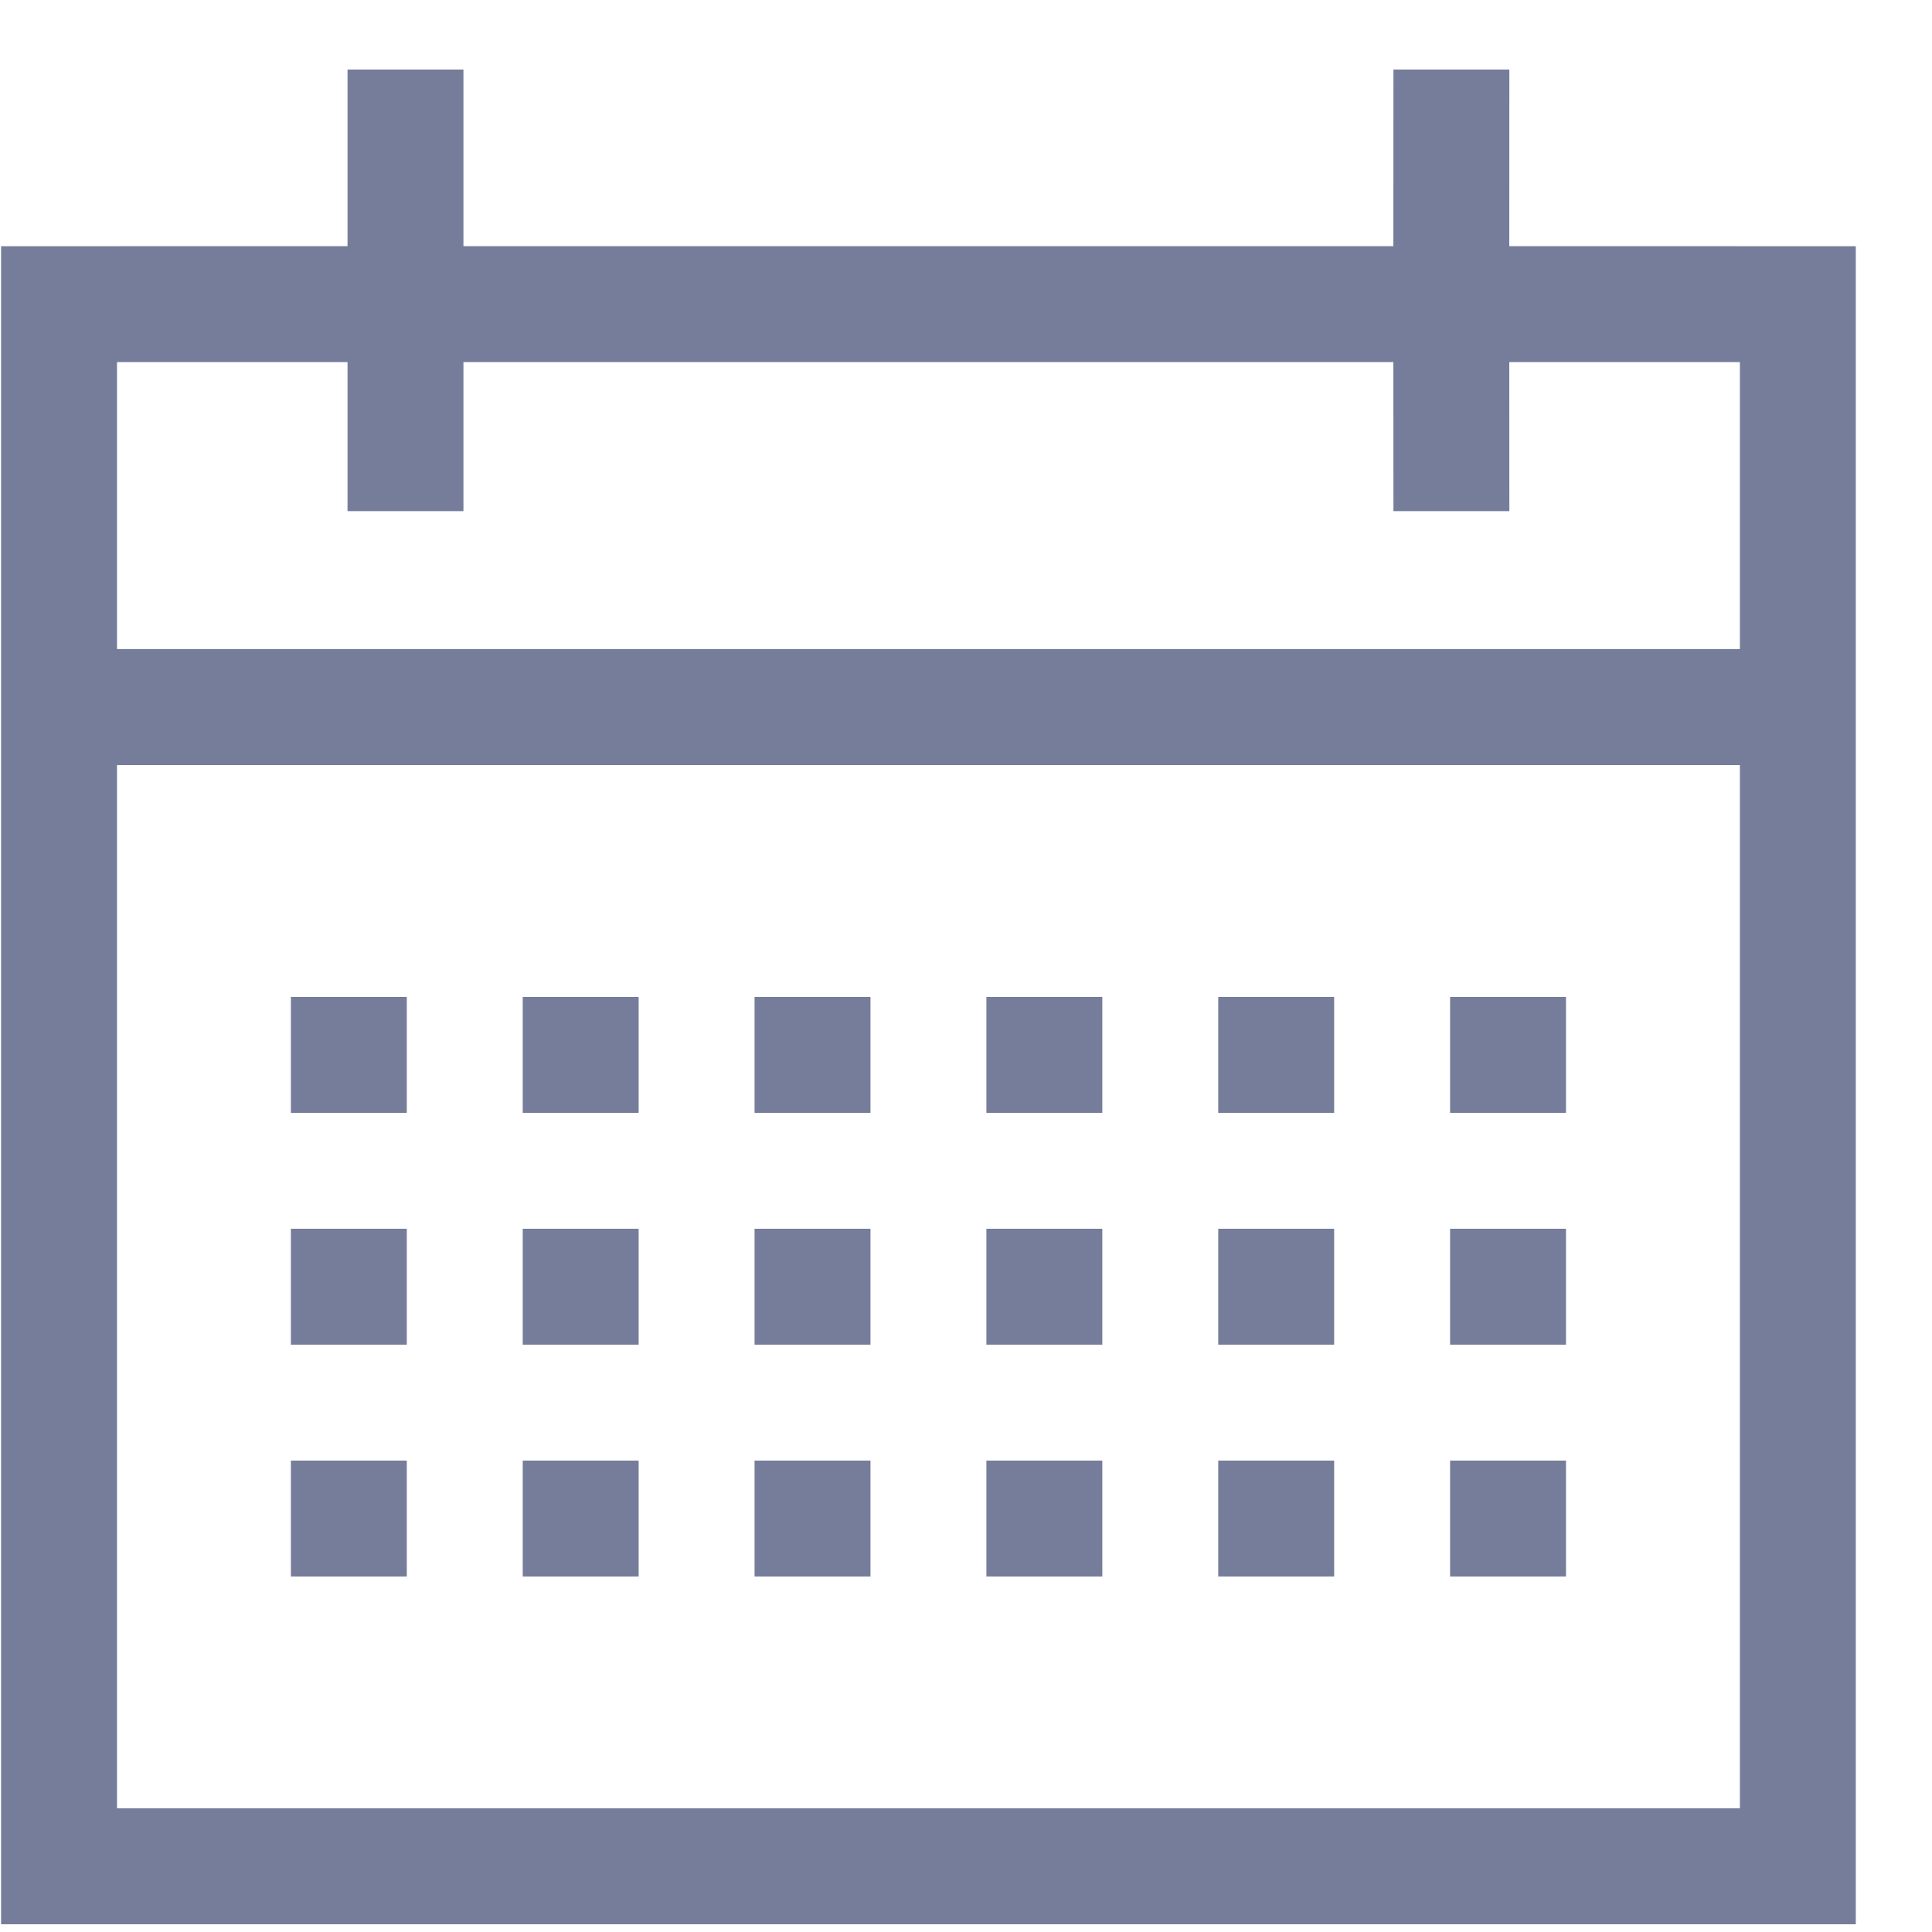 <?xml version="1.0" encoding="UTF-8"?>
<svg width="25px" height="25px" viewBox="0 0 25 25" version="1.1" xmlns="http://www.w3.org/2000/svg" xmlns:xlink="http://www.w3.org/1999/xlink">
    <title>Calendar View</title>
    <g id="📄-Pages" stroke="none" stroke-width="1" fill="none" fill-rule="evenodd">
        <g id="v1-|--Service-Times" transform="translate(-907, -468)" fill="#767D9A" fill-rule="nonzero">
            <g id="Tabs" transform="translate(165, 451.9)">
                <g id="UI-/-Tab-/-Active-Copy" transform="translate(555, 0)">
                    <g id="Group-7" transform="translate(187.014, 16)">
                        <g id="icon-calendar" transform="translate(0, 1)">
                            <path d="M5.983,-3.65085739e-12 L5.983,2.285 L18.016,2.285 L18.017,-3.65085739e-12 L19.517,-3.65085739e-12 L19.516,2.285 L24,2.286 L24,24 L0,24 L0,2.286 L4.483,2.285 L4.483,-3.65085739e-12 L5.983,-3.65085739e-12 Z M22.5,9 L1.5,9 L1.5,22.499 L22.5,22.499 L22.5,9 Z M5.25,18 L5.25,19.5 L3.75,19.5 L3.75,18 L5.25,18 Z M8.25,18 L8.25,19.5 L6.75,19.5 L6.75,18 L8.25,18 Z M11.25,18 L11.25,19.5 L9.75,19.5 L9.75,18 L11.25,18 Z M14.25,18 L14.25,19.5 L12.75,19.5 L12.75,18 L14.25,18 Z M17.25,18 L17.25,19.5 L15.75,19.5 L15.75,18 L17.25,18 Z M20.25,18 L20.25,19.5 L18.75,19.5 L18.75,18 L20.25,18 Z M5.25,15 L5.25,16.5 L3.75,16.5 L3.75,15 L5.25,15 Z M8.25,15 L8.25,16.5 L6.75,16.5 L6.75,15 L8.25,15 Z M11.25,15 L11.25,16.5 L9.75,16.5 L9.75,15 L11.25,15 Z M14.25,15 L14.25,16.5 L12.75,16.5 L12.75,15 L14.25,15 Z M17.25,15 L17.25,16.5 L15.75,16.5 L15.75,15 L17.25,15 Z M20.25,15 L20.25,16.5 L18.75,16.5 L18.75,15 L20.25,15 Z M5.25,12 L5.25,13.5 L3.75,13.5 L3.75,12 L5.25,12 Z M8.25,12 L8.25,13.5 L6.75,13.5 L6.75,12 L8.25,12 Z M11.25,12 L11.25,13.5 L9.75,13.5 L9.75,12 L11.25,12 Z M14.25,12 L14.25,13.5 L12.75,13.5 L12.75,12 L14.25,12 Z M17.25,12 L17.25,13.5 L15.75,13.5 L15.75,12 L17.25,12 Z M20.25,12 L20.25,13.5 L18.75,13.5 L18.75,12 L20.25,12 Z M4.483,3.785 L1.5,3.785 L1.5,7.499 L22.5,7.499 L22.5,3.785 L19.516,3.785 L19.517,5.714 L18.017,5.714 L18.016,3.785 L5.983,3.785 L5.983,5.714 L4.483,5.714 L4.483,3.785 Z" id="Combined-Shape"></path>
                        </g>
                    </g>
                </g>
            </g>
        </g>
    </g>
</svg>